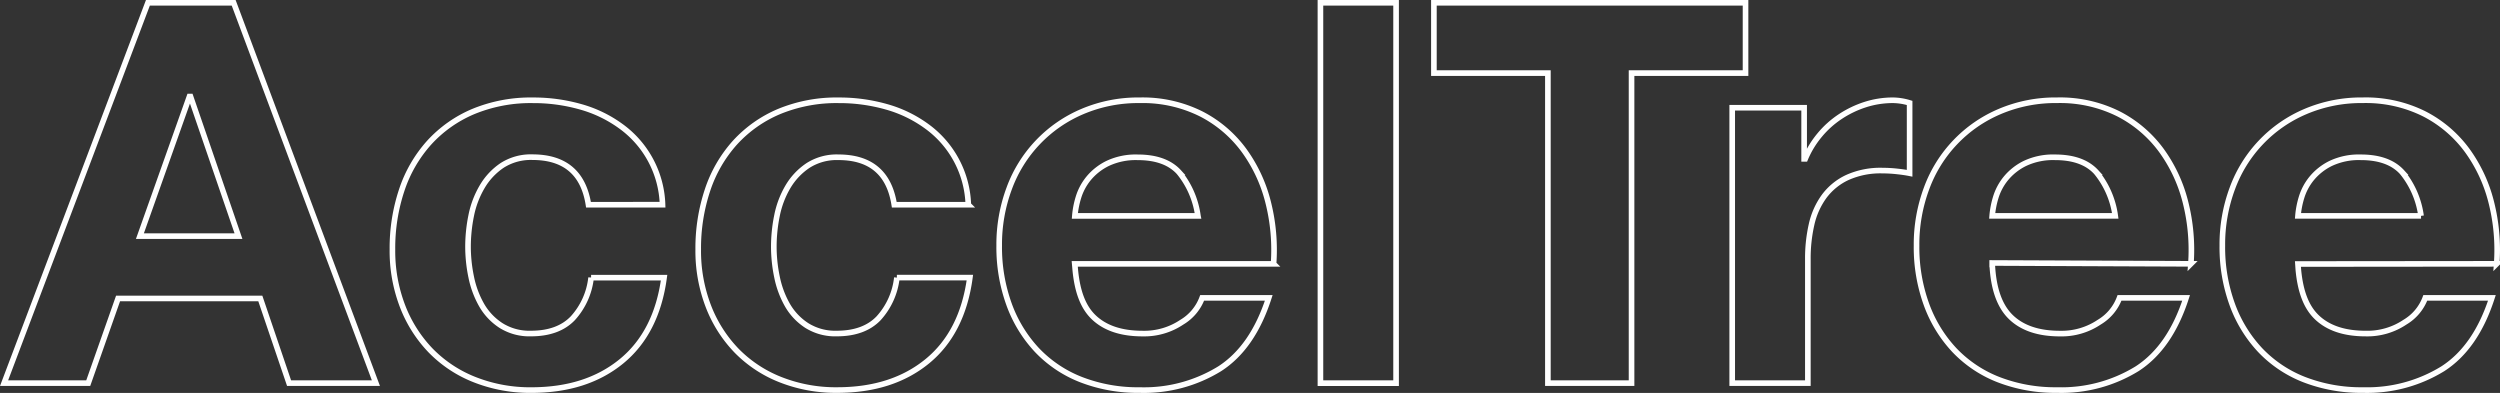 <svg xmlns="http://www.w3.org/2000/svg" width="445.231" height="69.98" viewBox="0 0 445.231 69.98">
  <rect x="0" y="0" width="445.231" height="69.98" fill="#333333" stroke="none"/>
  <g id="Group_177" data-name="Group 177" transform="translate(0.724 0.496)">
    <path id="Path_1" data-name="Path 1" d="M61.823,50.851l8.823-24.857h.19l8.539,24.857ZM63.246,9.3,37.63,77.036H52.62l5.313-15.085H83.265l5.123,15.085h15.465L78.521,9.3Zm78.462,35.957H154.9a17.907,17.907,0,0,0-7.448-13.994,22.411,22.411,0,0,0-7.21-3.463,30.753,30.753,0,0,0-8.4-1.138,26.754,26.754,0,0,0-10.626,1.992,22.363,22.363,0,0,0-7.875,5.55,23.8,23.8,0,0,0-4.886,8.444,32.677,32.677,0,0,0-1.66,10.578,27.471,27.471,0,0,0,1.8,10.1,23.547,23.547,0,0,0,5.028,7.922,22.4,22.4,0,0,0,7.827,5.171,26.845,26.845,0,0,0,10.1,1.85q9.772,0,16.034-5.123t7.59-14.9h-13A12.79,12.79,0,0,1,138.9,65.5q-2.609,2.7-7.448,2.7a9.517,9.517,0,0,1-5.313-1.423,10.629,10.629,0,0,1-3.463-3.653,16.728,16.728,0,0,1-1.85-4.981,26.647,26.647,0,0,1-.569-5.408,27.79,27.79,0,0,1,.569-5.55,16.392,16.392,0,0,1,1.945-5.123,11.687,11.687,0,0,1,3.558-3.8,9.461,9.461,0,0,1,5.408-1.471q8.642.009,9.97,8.453Zm54.458,0h13.188a17.907,17.907,0,0,0-7.448-13.994A22.411,22.411,0,0,0,194.7,27.8a30.752,30.752,0,0,0-8.4-1.138,26.755,26.755,0,0,0-10.626,1.992A22.364,22.364,0,0,0,167.8,34.2a23.8,23.8,0,0,0-4.886,8.444,32.675,32.675,0,0,0-1.66,10.578,27.47,27.47,0,0,0,1.8,10.1,23.547,23.547,0,0,0,5.028,7.922,22.4,22.4,0,0,0,7.827,5.171,26.845,26.845,0,0,0,10.1,1.85q9.772,0,16.034-5.123t7.59-14.9h-13A12.79,12.79,0,0,1,193.36,65.5q-2.609,2.7-7.448,2.7a9.517,9.517,0,0,1-5.313-1.423,10.629,10.629,0,0,1-3.463-3.653,16.731,16.731,0,0,1-1.85-4.981,26.651,26.651,0,0,1-.569-5.408,27.8,27.8,0,0,1,.569-5.55,16.393,16.393,0,0,1,1.945-5.123A11.688,11.688,0,0,1,180.8,38.28a9.461,9.461,0,0,1,5.408-1.471q8.63,0,9.958,8.444Zm54.079,1.992H228.329a15.467,15.467,0,0,1,.617-3.226,9.9,9.9,0,0,1,1.8-3.415,10.205,10.205,0,0,1,3.416-2.7,11.721,11.721,0,0,1,5.36-1.091q4.934,0,7.353,2.656a15.571,15.571,0,0,1,3.37,7.773Zm-21.939,8.542,35.411,0a34.623,34.623,0,0,0-.949-10.911,26.7,26.7,0,0,0-4.317-9.3,21.775,21.775,0,0,0-7.637-6.5A23.324,23.324,0,0,0,239.9,26.658a25.4,25.4,0,0,0-10.2,1.992,23.713,23.713,0,0,0-13.045,13.662,28.606,28.606,0,0,0-1.8,10.246,29.864,29.864,0,0,0,1.755,10.436,23.7,23.7,0,0,0,4.981,8.159,21.7,21.7,0,0,0,7.875,5.265,28.015,28.015,0,0,0,10.436,1.85,25.693,25.693,0,0,0,14.231-3.8q5.882-3.795,8.729-12.618H251a8.462,8.462,0,0,1-3.6,4.317,12.01,12.01,0,0,1-7.021,2.04q-5.692,0-8.728-2.941c-1.785-1.729-2.856-4.393-3.241-8.307ZM272.066,9.3V77.04h13.472V9.3Z" transform="translate(-37.63 -9.296)" fill="rgba(0,0,0,0)" stroke="#fff" stroke-width="1"/>
    <path id="Path_2" data-name="Path 2" d="M154.557,21.819V77.036h14.9V21.819h20.3V9.3h-55.5V21.819Zm32.827,6.167v49.05h13.472V54.93a27.111,27.111,0,0,1,.664-6.167,13.5,13.5,0,0,1,2.23-4.981,10.845,10.845,0,0,1,4.127-3.368,14.353,14.353,0,0,1,6.262-1.233,24.059,24.059,0,0,1,2.562.142q1.328.142,2.277.332V27.132a10.506,10.506,0,0,0-2.941-.474,16.088,16.088,0,0,0-4.933.759,18.078,18.078,0,0,0-4.459,2.135,16.785,16.785,0,0,0-3.7,3.321,16.57,16.57,0,0,0-2.562,4.222h-.19V27.986ZM255.6,47.246H233.683a15.46,15.46,0,0,1,.617-3.226,9.9,9.9,0,0,1,1.8-3.415,10.2,10.2,0,0,1,3.416-2.7,11.721,11.721,0,0,1,5.36-1.091q4.934,0,7.353,2.656a15.571,15.571,0,0,1,3.371,7.776Zm-21.916,8.539v-.15l35.388.15a34.625,34.625,0,0,0-.949-10.911,26.706,26.706,0,0,0-4.317-9.3,21.774,21.774,0,0,0-7.637-6.5,23.324,23.324,0,0,0-10.911-2.419,25.4,25.4,0,0,0-10.2,1.992,23.713,23.713,0,0,0-13.045,13.662,28.607,28.607,0,0,0-1.8,10.246,29.865,29.865,0,0,0,1.755,10.436,23.7,23.7,0,0,0,4.981,8.159,21.7,21.7,0,0,0,7.875,5.265,28.015,28.015,0,0,0,10.436,1.85,25.693,25.693,0,0,0,14.231-3.795q5.882-3.8,8.728-12.618H256.358a8.461,8.461,0,0,1-3.6,4.317,12.01,12.01,0,0,1-7.021,2.04q-5.692,0-8.728-2.941t-3.321-9.484Zm76.374-8.539H288.141a15.459,15.459,0,0,1,.617-3.226,9.9,9.9,0,0,1,1.8-3.415,10.2,10.2,0,0,1,3.415-2.7,11.721,11.721,0,0,1,5.361-1.091q4.933,0,7.353,2.656a15.573,15.573,0,0,1,3.37,7.776Zm-21.921,8.573,35.393-.034a34.63,34.63,0,0,0-.949-10.911,26.7,26.7,0,0,0-4.317-9.3,21.777,21.777,0,0,0-7.637-6.5,23.324,23.324,0,0,0-10.911-2.419,25.405,25.405,0,0,0-10.2,1.992,23.714,23.714,0,0,0-13.045,13.662,28.61,28.61,0,0,0-1.8,10.246,29.863,29.863,0,0,0,1.755,10.436,23.7,23.7,0,0,0,4.981,8.159,21.7,21.7,0,0,0,7.875,5.265,28.015,28.015,0,0,0,10.436,1.85,25.692,25.692,0,0,0,14.231-3.8q5.882-3.795,8.729-12.618H310.816a8.463,8.463,0,0,1-3.605,4.317,12.011,12.011,0,0,1-7.021,2.04q-5.692,0-8.729-2.941c-1.806-1.749-2.882-4.453-3.254-8.424Z" transform="translate(120.386 -9.296)" fill="rgba(0,0,0,0)" stroke="#fff" stroke-width="1"/>
  </g>
</svg>
